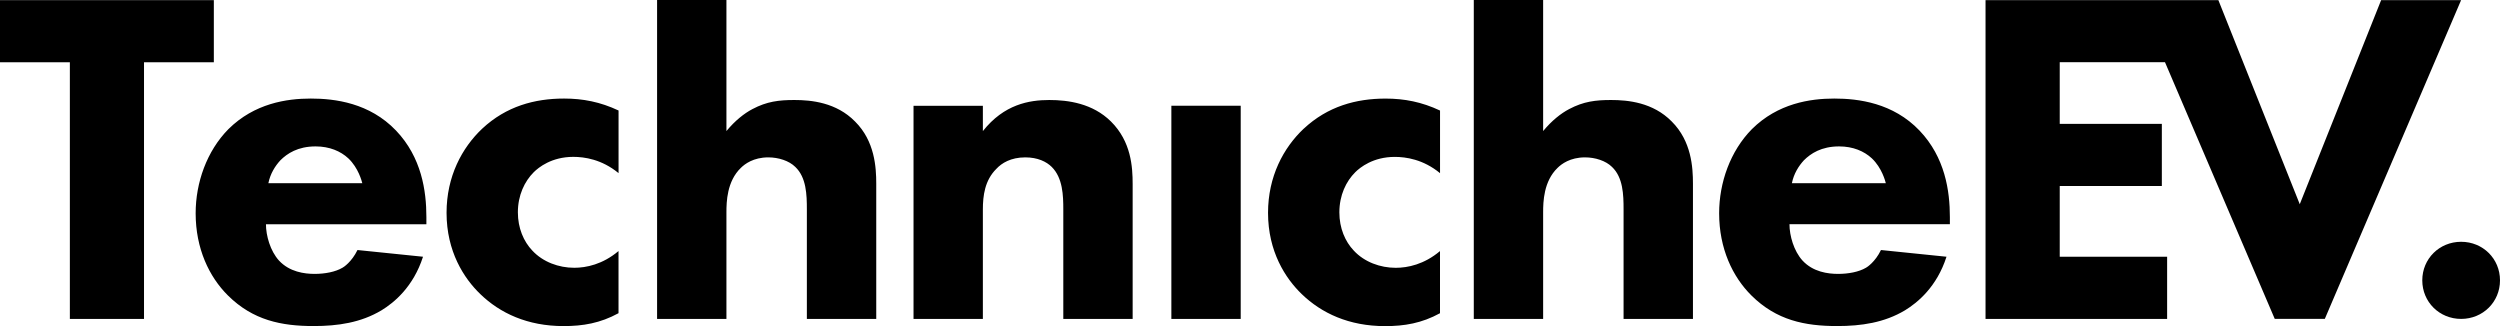 <svg width="299" height="39" viewBox="0 0 299 39" fill="none" xmlns="http://www.w3.org/2000/svg">
<g clip-path="url(#clip0_1742_6669)">
<path d="M155.922 15.392C153.502 17.676 151.657 21.106 151.657 25.452C151.657 30.081 153.73 33.285 155.689 35.173C158.053 37.457 161.334 39.004 165.657 39.004C167.959 39.004 170.036 38.66 172.224 37.461V30.029C170.322 31.629 168.363 32.03 166.926 32.03C165.081 32.03 163.179 31.341 161.914 29.973C160.877 28.887 160.188 27.287 160.188 25.4C160.188 23.343 160.996 21.686 162.09 20.596C162.665 20.025 164.22 18.765 166.812 18.765C168.139 18.765 170.212 19.053 172.228 20.71V13.221C170.041 12.192 167.963 11.791 165.718 11.791C162.204 11.791 158.804 12.707 155.927 15.392M148.389 12.646H140.095V38.141H148.389V12.646ZM17.224 7.445H25.575V0.013H0V7.445H8.355V38.141H17.224V7.445ZM32.098 21.908C32.327 20.766 32.906 19.851 33.539 19.166C34.347 18.364 35.612 17.51 37.743 17.51C39.412 17.51 40.739 18.081 41.661 18.94C42.869 20.082 43.273 21.686 43.331 21.913H32.098V21.908ZM31.813 26.825H50.996V25.967C50.996 22.824 50.42 18.822 47.367 15.618C44.2 12.301 40.053 11.787 37.172 11.787C34.29 11.787 30.433 12.358 27.319 15.444C24.727 18.072 23.4 21.847 23.4 25.505C23.4 29.733 25.013 33.107 27.262 35.338C30.258 38.311 33.658 38.996 37.514 38.996C40.396 38.996 43.159 38.595 45.637 37.108C47.135 36.193 49.437 34.305 50.592 30.705L42.755 29.903C42.061 31.332 41.086 31.96 40.967 32.017C40.102 32.531 38.837 32.758 37.629 32.758C36.421 32.758 34.633 32.531 33.363 31.158C32.327 30.016 31.808 28.185 31.808 26.812M67.465 11.787C63.95 11.787 60.55 12.702 57.673 15.387C55.253 17.671 53.408 21.102 53.408 25.448C53.408 30.077 55.481 33.281 57.44 35.168C59.799 37.453 63.085 39 67.407 39C69.709 39 71.787 38.656 73.975 37.457V30.025C72.073 31.625 70.113 32.026 68.677 32.026C66.832 32.026 64.93 31.337 63.665 29.968C62.628 28.883 61.938 27.283 61.938 25.396C61.938 23.338 62.747 21.682 63.84 20.592C64.416 20.021 65.971 18.761 68.563 18.761C69.889 18.761 71.963 19.049 73.979 20.705V13.216C71.791 12.188 69.714 11.787 67.469 11.787M96.505 38.141H104.799V21.965C104.799 20.021 104.628 16.878 102.264 14.533C100.02 12.244 97.024 11.961 95.003 11.961C93.158 11.961 91.722 12.131 89.991 13.046C89.011 13.561 87.917 14.42 86.881 15.675V0H78.587V38.141H86.881V25.396C86.881 24.136 86.938 21.682 88.607 20.078C89.068 19.62 90.105 18.822 91.893 18.822C93.101 18.822 94.37 19.223 95.117 19.964C96.444 21.224 96.501 23.281 96.501 25.051V38.141H96.505ZM125.502 11.961C123.082 11.961 120.086 12.476 117.551 15.679V12.65H109.258V38.146H117.551V25.055C117.551 23.399 117.78 21.568 119.163 20.195C119.796 19.511 120.89 18.822 122.621 18.822C124.118 18.822 125.155 19.337 125.788 19.964C127.114 21.281 127.171 23.395 127.171 25.051V38.141H135.465V22.022C135.465 19.964 135.294 16.935 132.873 14.533C130.686 12.362 127.747 11.961 125.498 11.961M194.184 38.141H202.477V21.965C202.477 20.021 202.301 16.878 199.942 14.533C197.698 12.244 194.702 11.961 192.681 11.961C190.836 11.961 189.4 12.131 187.669 13.046C186.689 13.561 185.596 14.42 184.559 15.675V0H176.265V38.141H184.559V25.396C184.559 24.136 184.616 21.682 186.285 20.078C186.747 19.62 187.783 18.822 189.571 18.822C190.779 18.822 192.049 19.223 192.795 19.964C194.122 21.224 194.179 23.281 194.179 25.051V38.141H194.184ZM225.544 21.908H214.311C214.54 20.766 215.12 19.851 215.752 19.166C216.56 18.364 217.826 17.51 219.956 17.51C221.625 17.51 222.952 18.081 223.874 18.94C225.082 20.082 225.487 21.686 225.544 21.913M233.205 26.825V25.967C233.205 22.824 232.629 18.822 229.576 15.618C226.409 12.301 222.262 11.787 219.381 11.787C216.499 11.787 212.638 12.358 209.528 15.444C206.936 18.072 205.609 21.847 205.609 25.505C205.609 29.733 207.221 33.107 209.47 35.338C212.466 38.311 215.866 38.996 219.723 38.996C222.605 38.996 225.368 38.595 227.846 37.108C229.343 36.193 231.65 34.305 232.801 30.705L224.964 29.903C224.274 31.332 223.295 31.96 223.18 32.017C222.315 32.531 221.05 32.758 219.837 32.758C218.625 32.758 216.842 32.531 215.576 31.158C214.54 30.016 214.021 28.185 214.021 26.812H233.205V26.825Z" fill="black"/>
<path d="M278.046 38.141L294.348 0.013H284.785L275.051 24.424L265.316 0.013H237.47V38.141H259.188V30.709H246.344V22.248H258.556V14.816H246.344V7.441H258.933L272.059 38.137H278.051L278.046 38.141ZM299 33.53C299 30.945 296.957 28.918 294.352 28.918C291.748 28.918 289.705 30.945 289.705 33.53C289.705 36.114 291.748 38.141 294.352 38.141C296.957 38.141 299 36.114 299 33.53Z" fill="black"/>
</g>
<defs>
<clipPath id="clip0_1742_6669">
<rect width="299" height="39" fill="white"/>
</clipPath>
</defs>
</svg>
